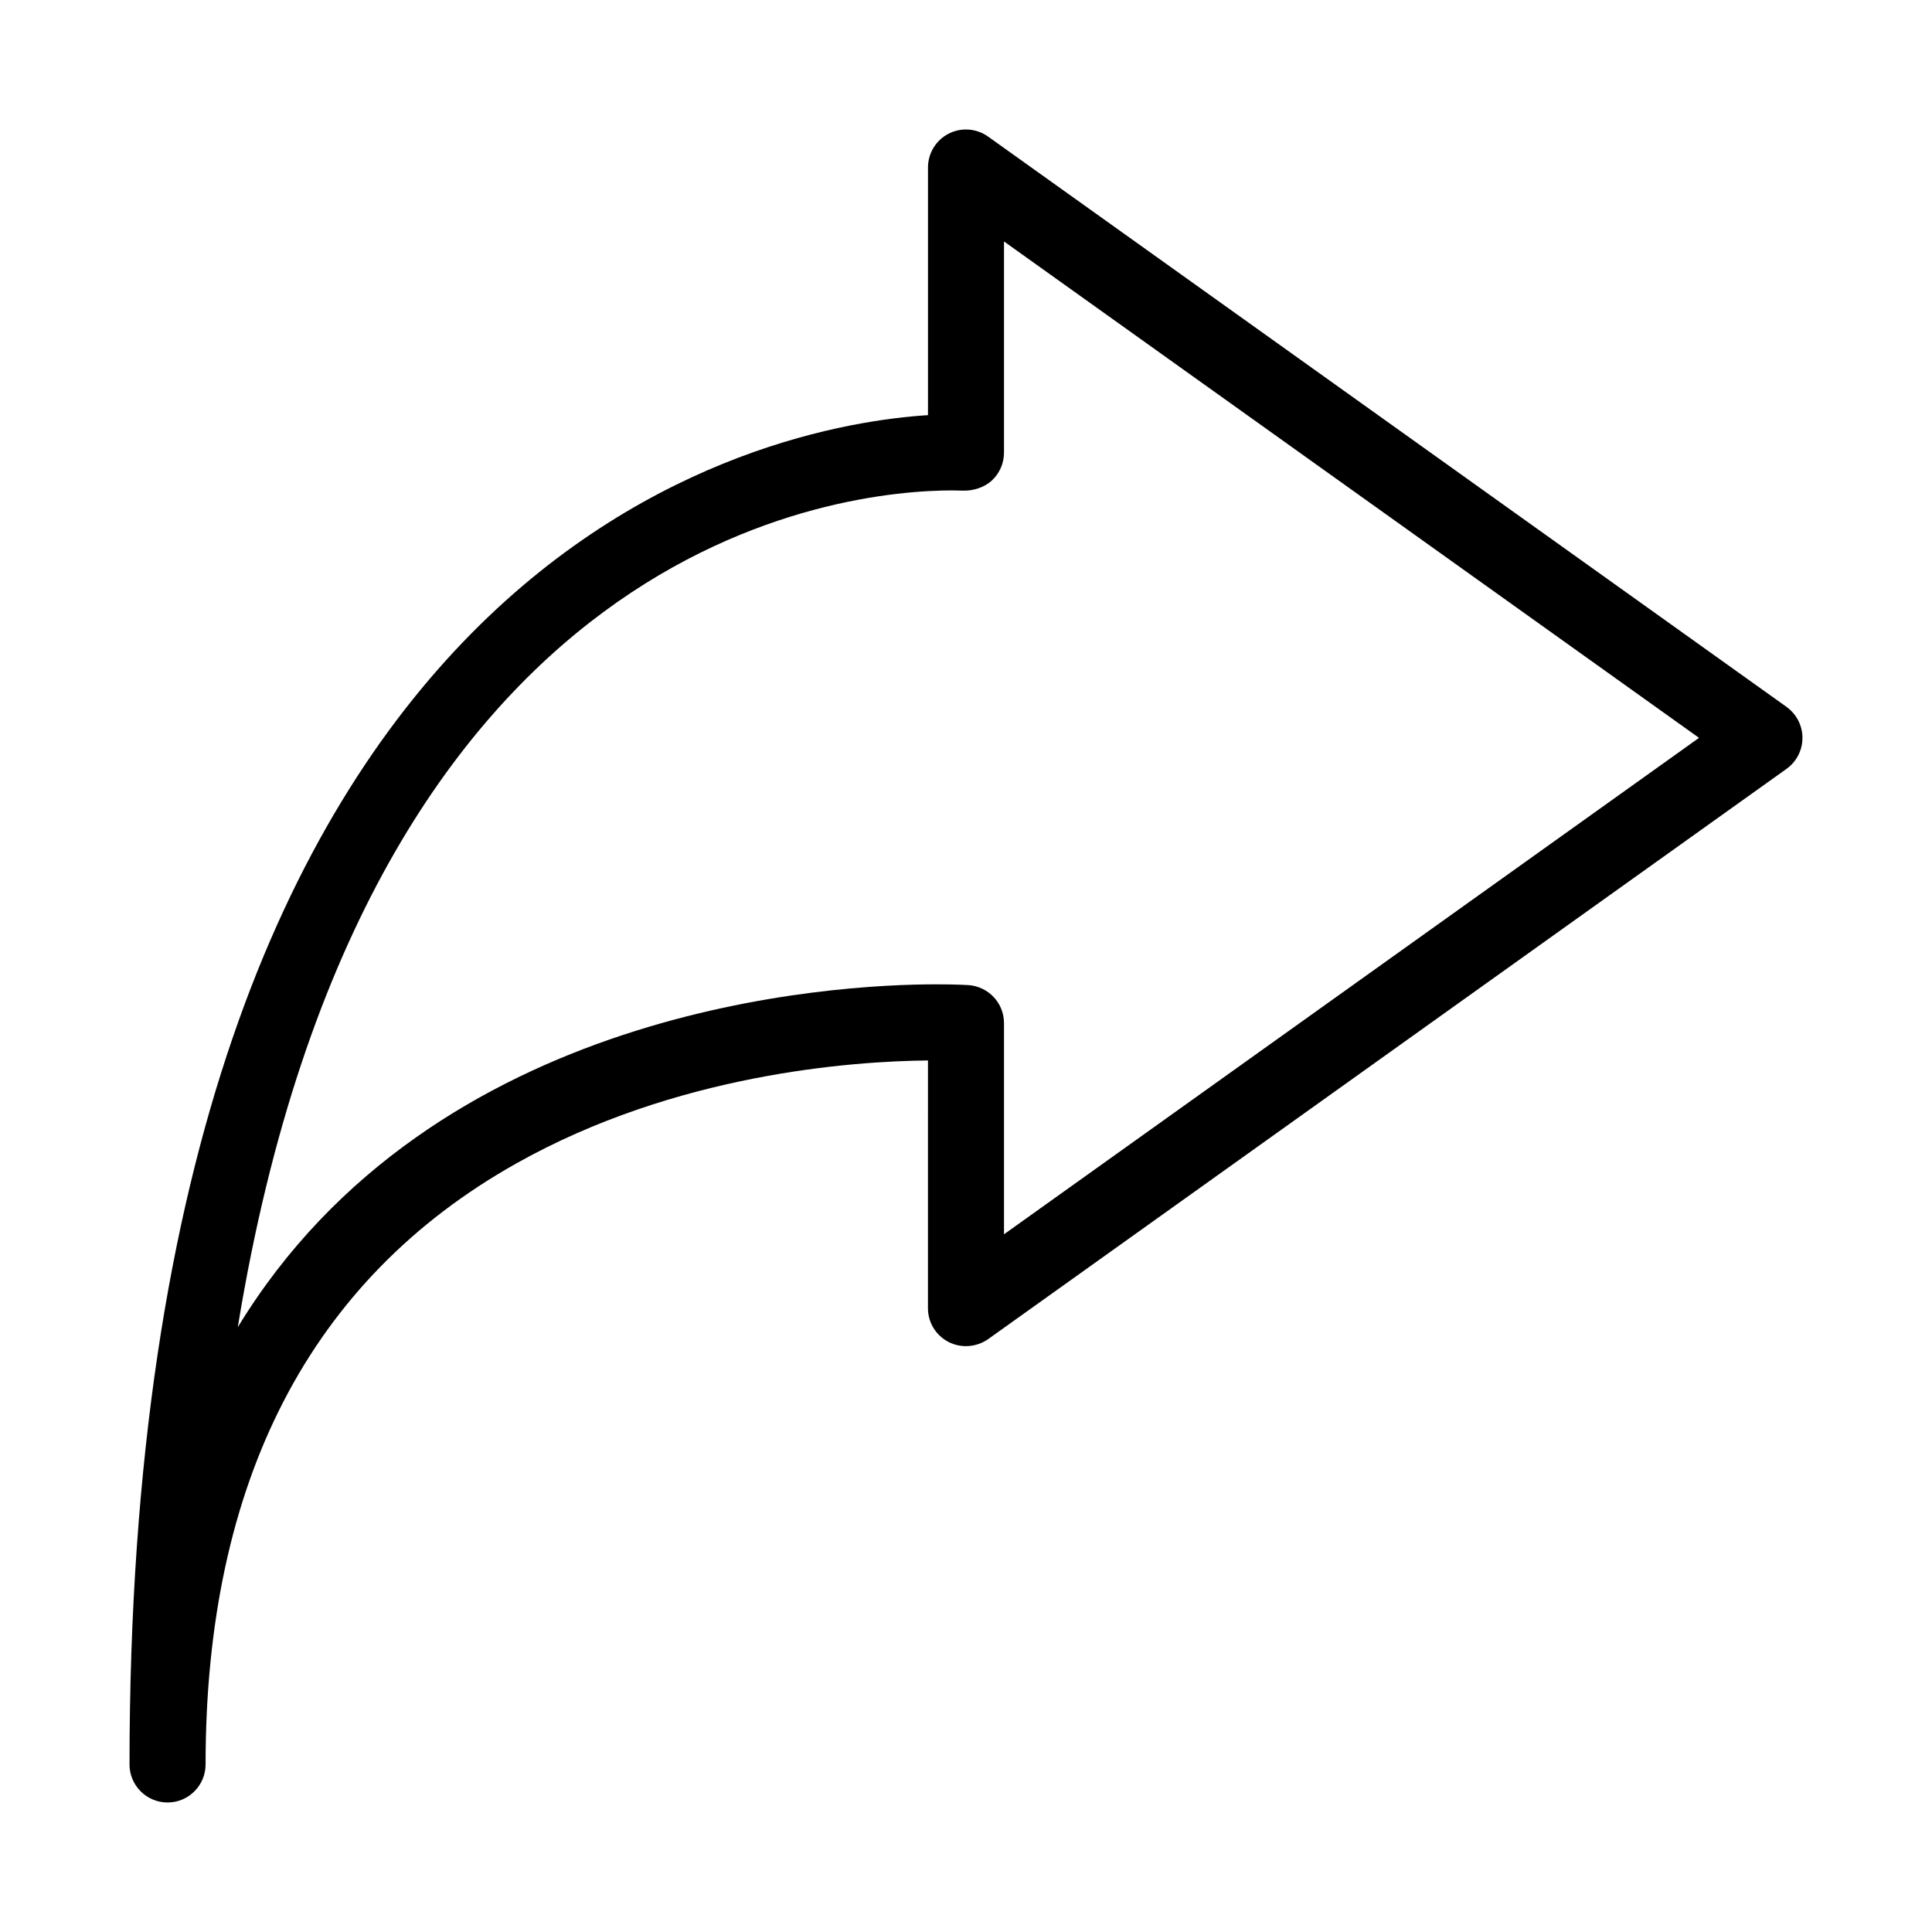 <?xml version="1.0" encoding="UTF-8"?>
<!-- Uploaded to: SVG Repo, www.svgrepo.com, Generator: SVG Repo Mixer Tools -->
<svg fill="#000000" width="800px" height="800px" version="1.1" viewBox="144 144 512 512" xmlns="http://www.w3.org/2000/svg">
 <path d="m617.46 331.34-211.6-151.14c-3.082-2.195-7.133-2.5-10.48-0.766-3.359 1.734-5.457 5.199-5.457 8.969v65.617c-40.625 2.559-211.6 32.605-211.6 357.58 0 5.562 4.516 10.078 10.078 10.078s10.078-4.516 10.078-10.078c0-74.969 27.688-128.55 82.281-159.24 42.301-23.801 88.973-27.125 109.16-27.328l-0.004 65.656c0 3.789 2.098 7.215 5.461 8.949 3.344 1.715 7.375 1.41 10.48-0.746l211.6-151.14c2.637-1.895 4.211-4.938 4.211-8.199 0-3.266-1.574-6.309-4.215-8.203zm-207.39 139.76v-55.984c0-5.301-4.133-9.691-9.43-10.055 0 0-3.082-0.203-8.586-0.203-26.703 0-133.15 5.582-185.04 90.867 34.258-209.64 160.89-221.76 189.41-221.76l2.883 0.059c2.539 0.059 5.5-0.785 7.559-2.699 2.035-1.895 3.203-4.574 3.203-7.356v-55.98l184.19 131.55z"/>
</svg>
